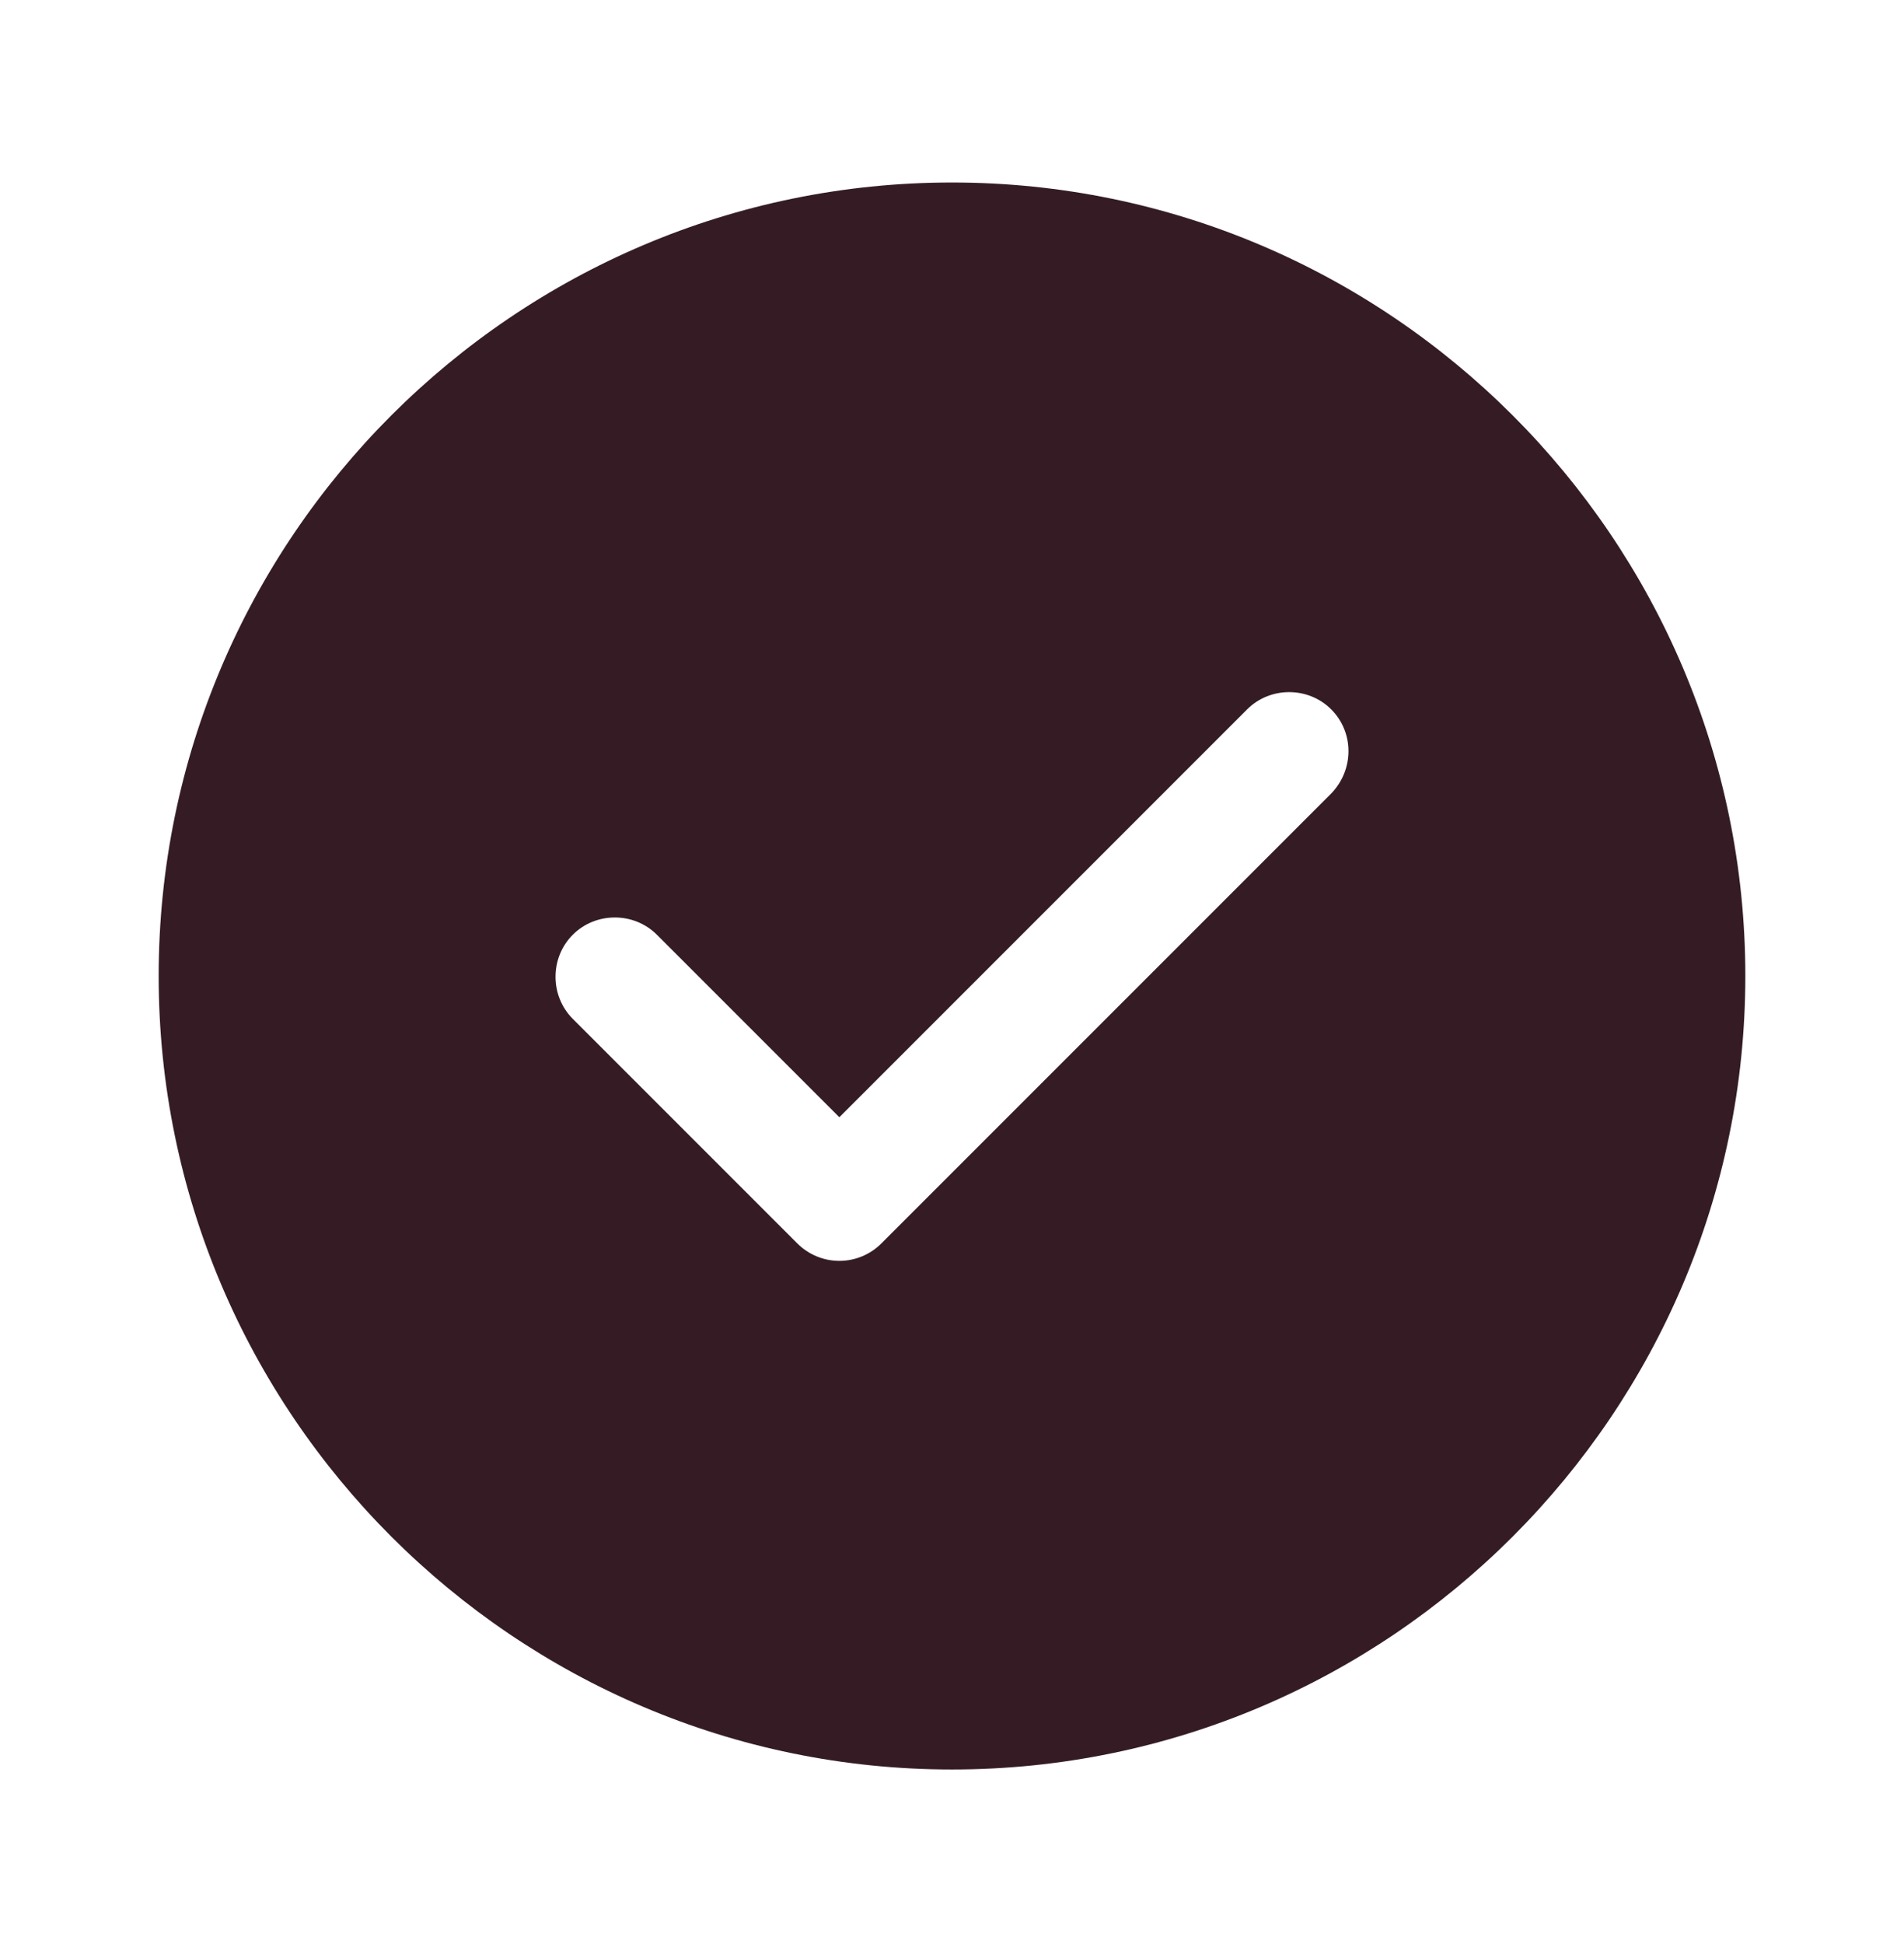 <svg width="48" height="49" viewBox="0 0 48 49" fill="none" xmlns="http://www.w3.org/2000/svg">
<path d="M24 4.6C12.98 4.6 4 13.58 4 24.6C4 35.62 12.98 44.6 24 44.6C35.02 44.6 44 35.62 44 24.6C44 13.58 35.02 4.6 24 4.6ZM33.56 20L22.22 31.34C21.94 31.62 21.56 31.78 21.16 31.78C20.76 31.78 20.38 31.62 20.1 31.34L14.44 25.68C13.86 25.1 13.86 24.14 14.44 23.56C15.02 22.98 15.98 22.98 16.56 23.56L21.16 28.16L31.44 17.88C32.02 17.3 32.98 17.3 33.56 17.88C34.14 18.46 34.14 19.4 33.56 20Z" fill="#351C24"/>
</svg>
